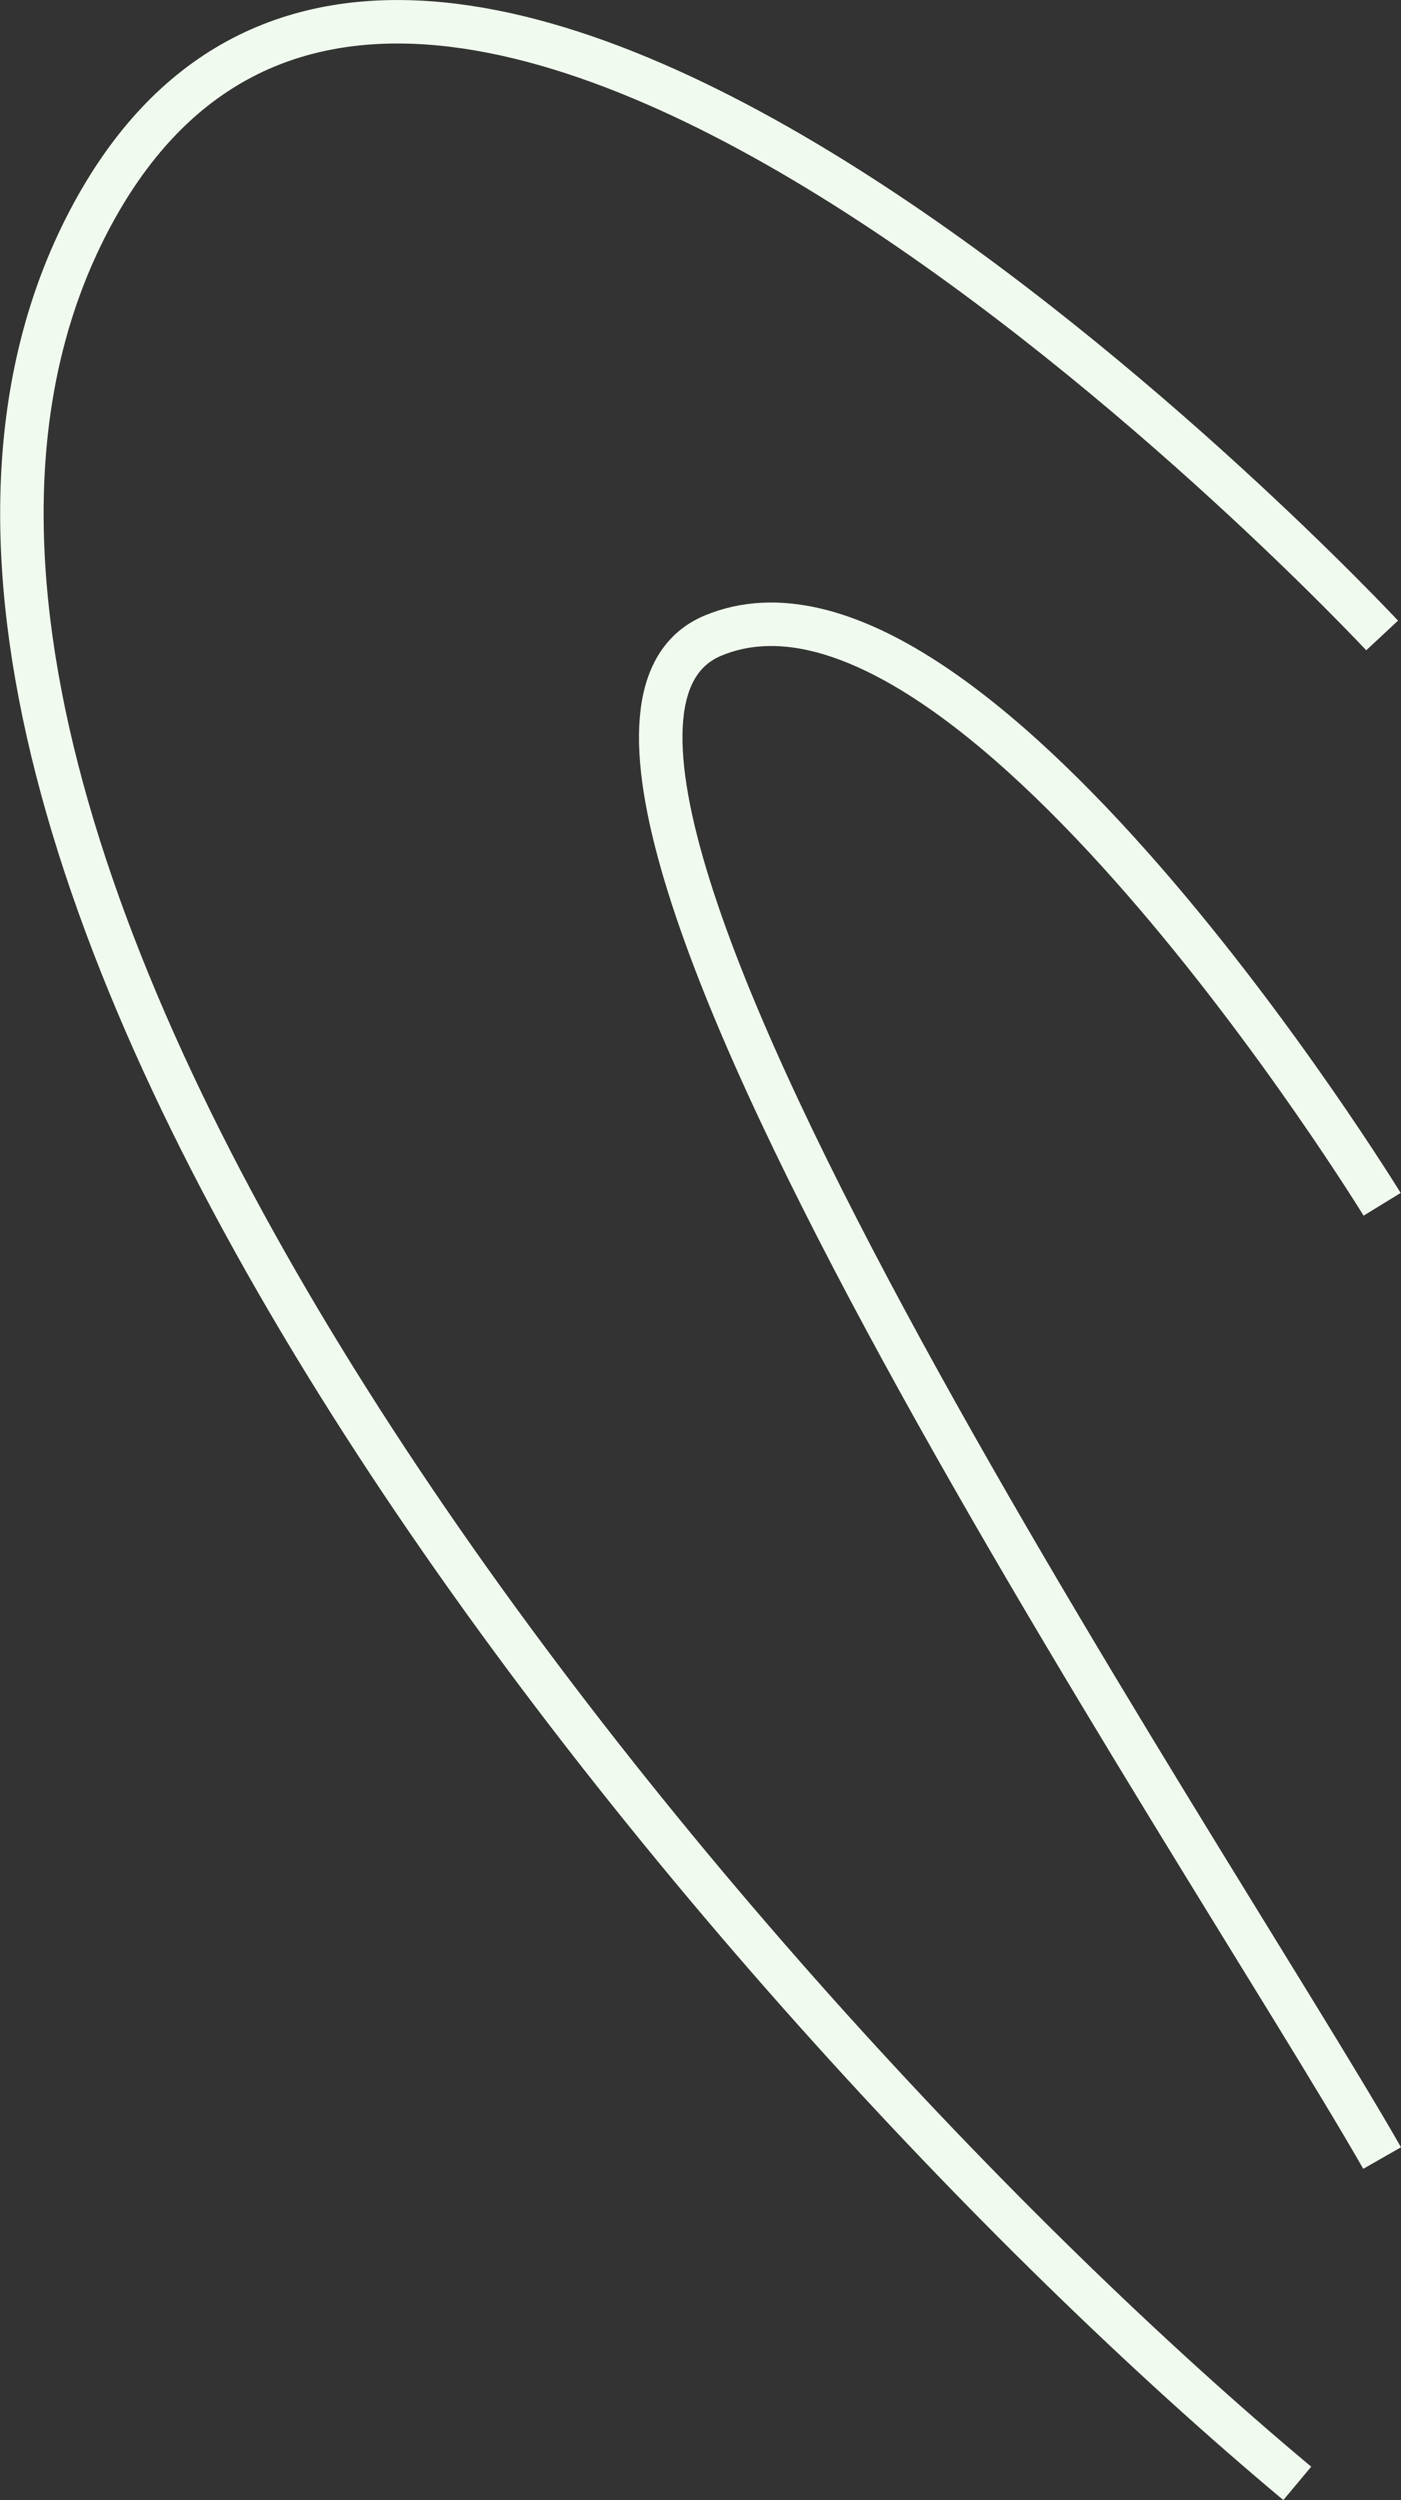 <svg xmlns="http://www.w3.org/2000/svg" width="193.352" height="345.023" viewBox="0 0 193.352 345.023">
  <rect x="0" y="0" width="193.352" height="345.023" fill="#333333" stroke="none"/>
  <g id="form_4" transform="translate(-136.977 -4433.218)">
    <path id="form_4-2" data-name="form_4" d="M1919.032,842.917s-133.6-143.32-178.543-57.085,85.455,244.092,166.832,312.108" transform="translate(-1591.308 3678)" fill="none" stroke="#f1faee" stroke-width="6"/>
    <path id="Tracé_56" data-name="Tracé 56" d="M1919.032,921.42s-57.085-93.078-92.308-78.5,68.016,167.612,92.308,210.122" transform="translate(-1591.308 3678)" fill="none" stroke="#f1faee" stroke-width="6"/>
  </g>
</svg>
